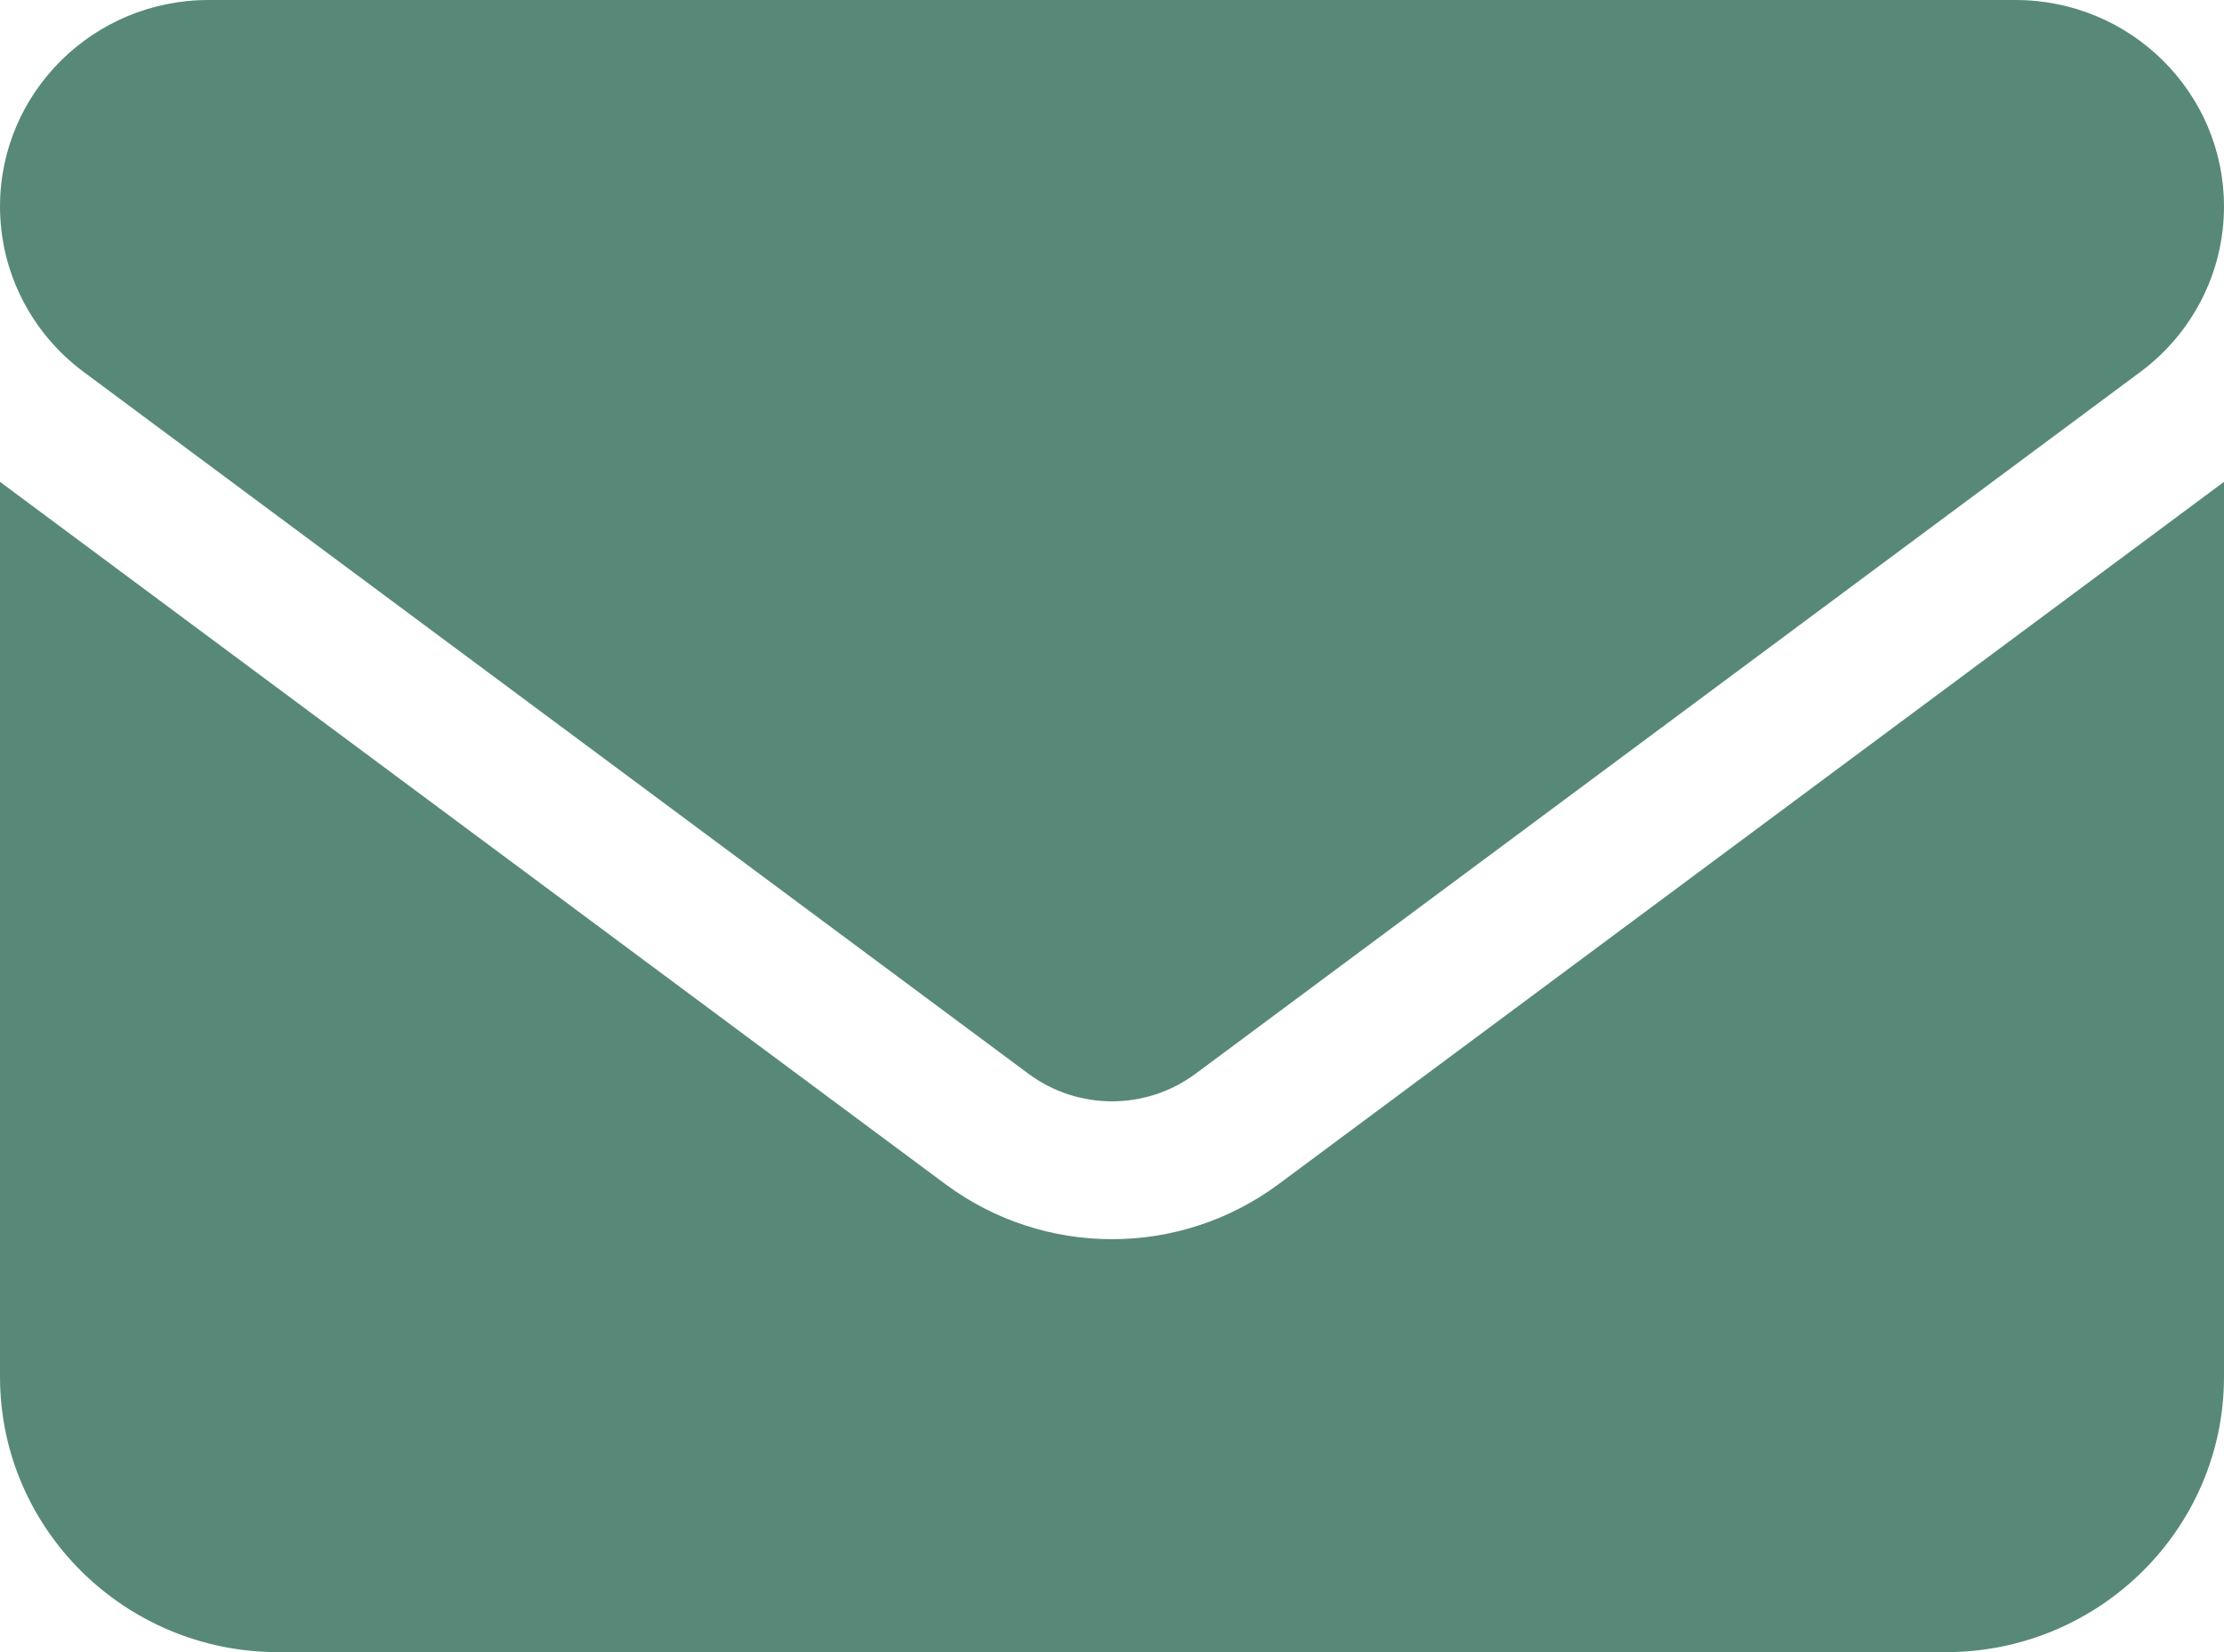 <svg width="35" height="26" viewBox="0 0 35 26" fill="none" xmlns="http://www.w3.org/2000/svg">
<path d="M3.281 0C1.47 0 0 1.456 0 3.25C0 4.272 0.485 5.234 1.312 5.85L16.188 16.9C16.967 17.476 18.033 17.476 18.812 16.9L33.688 5.85C34.515 5.234 35 4.272 35 3.25C35 1.456 33.53 0 31.719 0H3.281ZM0 7.583V21.667C0 24.057 1.962 26 4.375 26H30.625C33.038 26 35 24.057 35 21.667V7.583L20.125 18.633C18.566 19.791 16.434 19.791 14.875 18.633L0 7.583Z" fill="#588978"/>
</svg>
